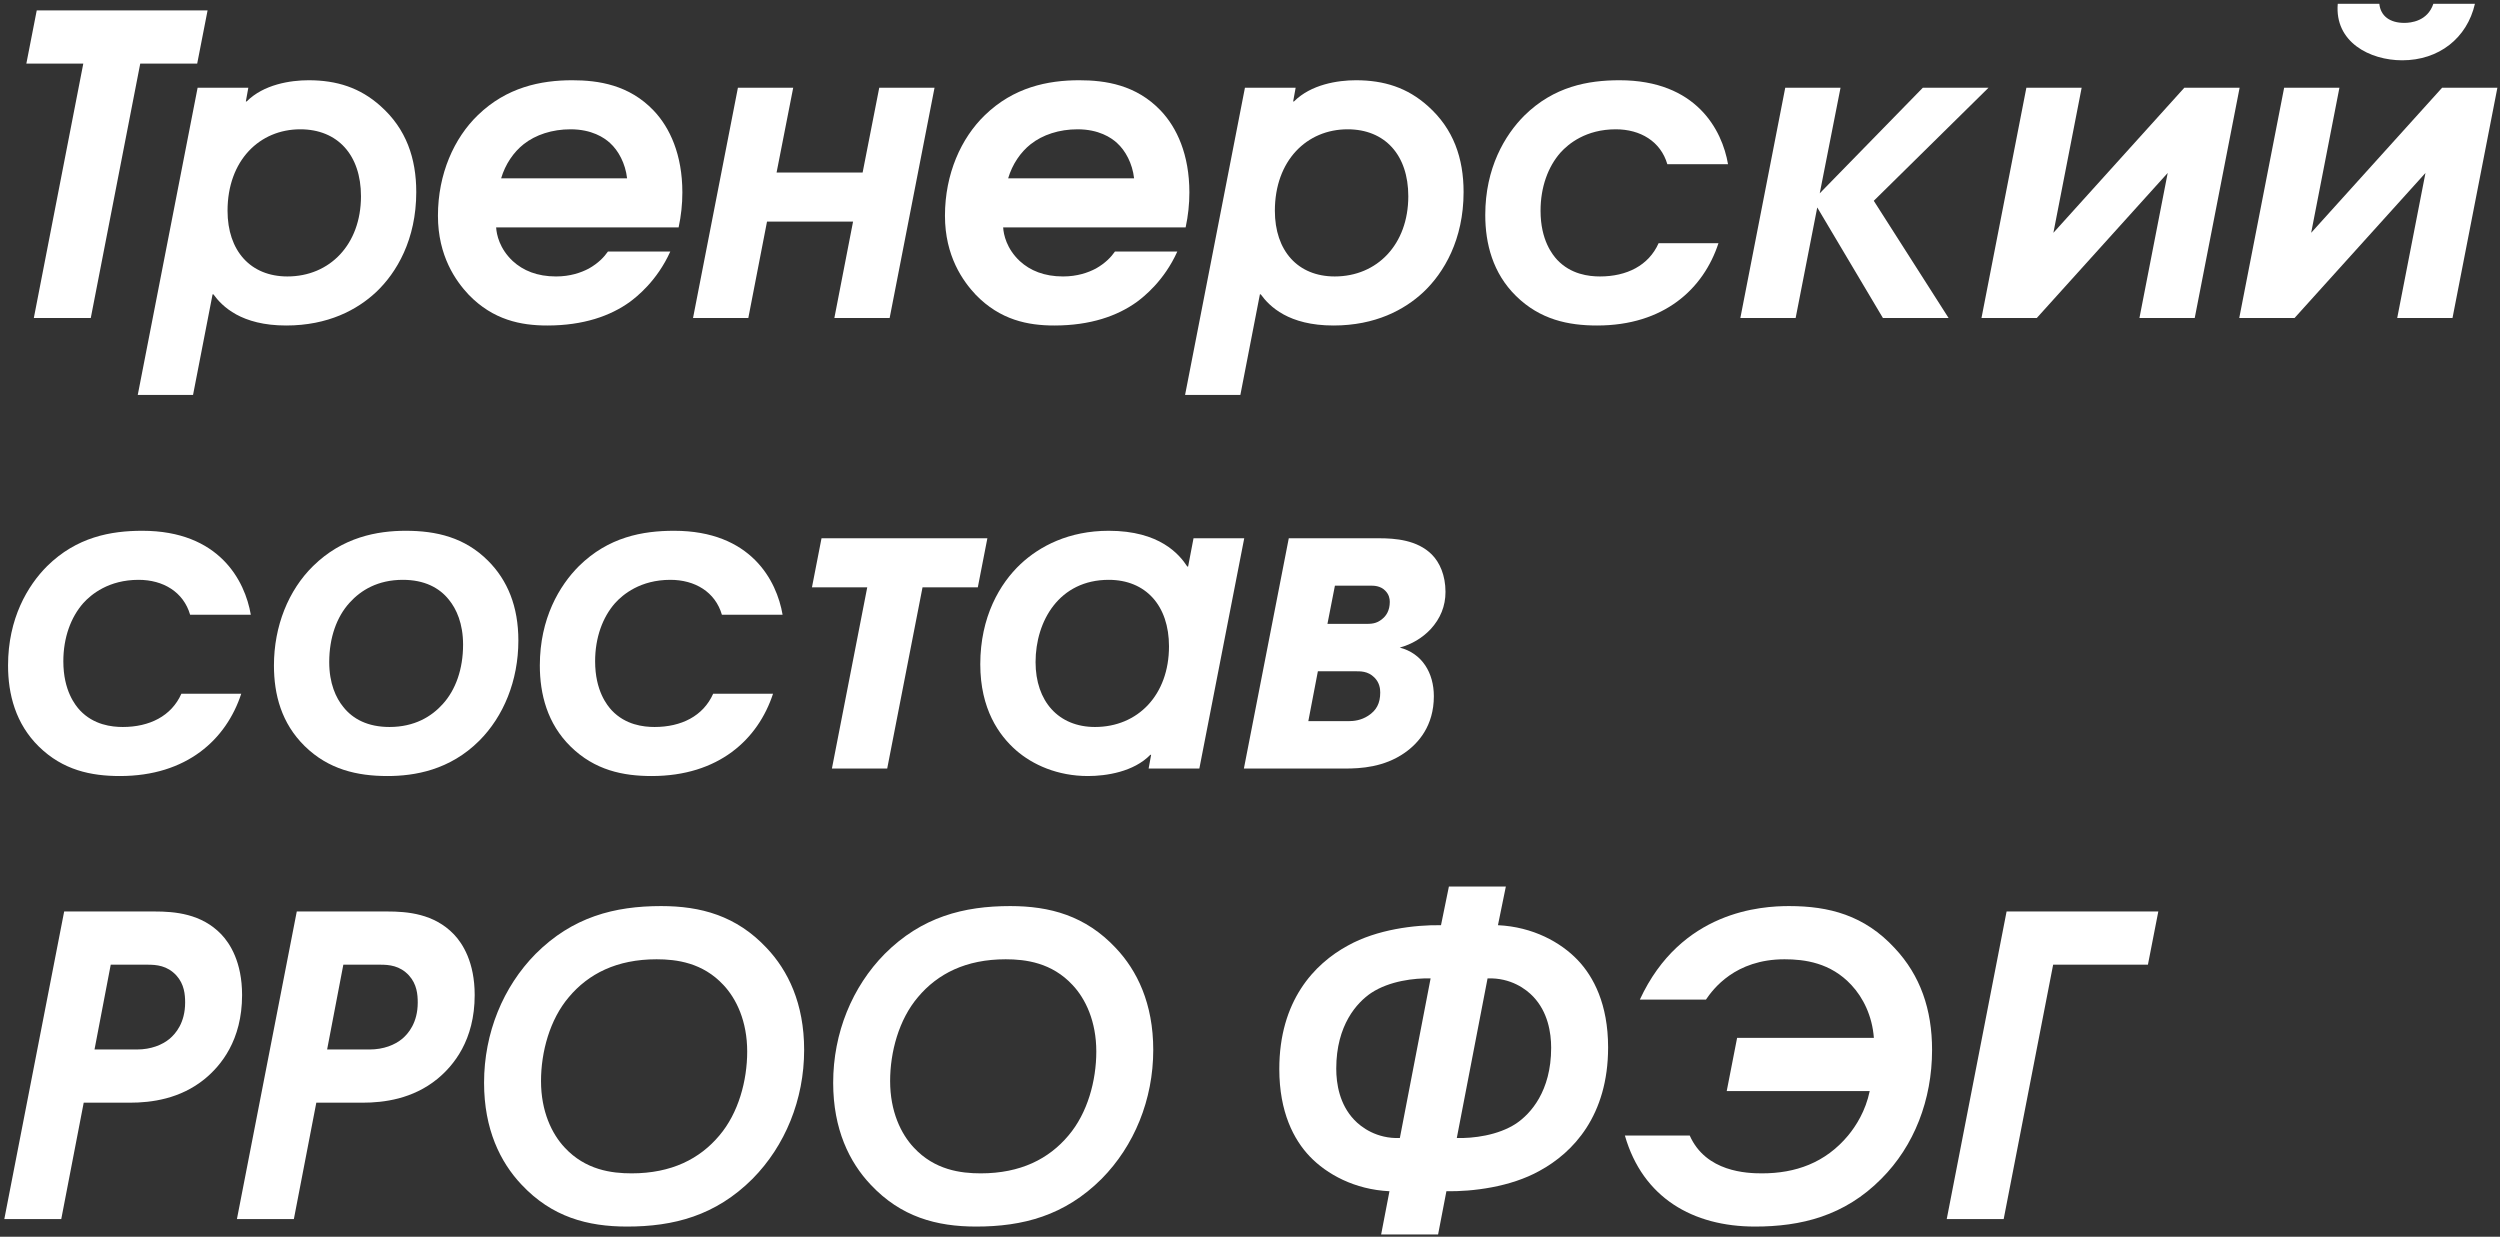 <?xml version="1.0" encoding="UTF-8"?> <svg xmlns="http://www.w3.org/2000/svg" width="566" height="280" viewBox="0 0 566 280" fill="none"><rect x="0" y="0" width="566" height="280" fill="#333333" stroke="none"/> <path d="M7.658 72L18.857 14.404H5.964L8.317 2.358H46.996L44.644 14.404H31.75L20.551 72H7.658Z" fill="white"></path> <path d="M31.188 89.41L44.74 19.863H56.221L55.657 22.968H55.845C59.703 19.11 65.727 18.169 69.867 18.169C76.267 18.169 81.537 19.863 86.148 24.004C91.983 29.18 94.242 35.862 94.242 43.485C94.242 54.213 89.819 61.742 85.113 66.165C80.878 70.118 74.29 73.694 64.785 73.694C54.621 73.694 50.292 69.365 48.316 66.636H48.128L43.705 89.41H31.188ZM67.985 29.274C58.762 29.274 51.516 36.332 51.516 47.719C51.516 56.754 56.692 62.589 65.068 62.589C74.667 62.589 81.725 55.343 81.725 44.426C81.725 35.109 76.455 29.274 67.985 29.274Z" fill="white"></path> <path d="M153.64 51.484H112.326C112.42 53.084 113.079 56.284 116.09 59.107C118.443 61.271 121.643 62.589 125.878 62.589C129.077 62.589 131.524 61.742 133.312 60.801C135.477 59.577 136.795 58.166 137.641 56.942H151.758C148.747 63.624 144.135 67.2 142.629 68.33C138.206 71.529 132.089 73.694 123.901 73.694C117.972 73.694 111.667 72.471 106.115 66.73C103.197 63.624 99.15 57.978 99.15 48.849C99.15 39.344 102.821 31.25 108.185 26.074C114.679 19.769 122.396 18.169 129.548 18.169C135.477 18.169 142.441 19.204 147.994 25.039C151.664 28.897 154.487 35.015 154.487 43.579C154.487 46.214 154.205 48.849 153.64 51.484ZM113.455 40.379H141.971C141.594 36.991 139.994 34.074 138.112 32.38C136.794 31.156 133.971 29.274 129.172 29.274C125.031 29.274 121.266 30.497 118.537 32.662C116.278 34.45 114.396 37.179 113.455 40.379Z" fill="white"></path> <path d="M167.065 19.863H179.582L175.817 39.061H195.298L199.062 19.863H211.579L201.415 72H188.899L193.134 50.166H173.653L169.418 72H156.901L167.065 19.863Z" fill="white"></path> <path d="M268.429 51.484H227.115C227.209 53.084 227.868 56.284 230.879 59.107C233.232 61.271 236.432 62.589 240.667 62.589C243.866 62.589 246.313 61.742 248.101 60.801C250.266 59.577 251.583 58.166 252.43 56.942H266.547C263.535 63.624 258.924 67.2 257.418 68.33C252.995 71.529 246.878 73.694 238.69 73.694C232.761 73.694 226.456 72.471 220.903 66.73C217.986 63.624 213.939 57.978 213.939 48.849C213.939 39.344 217.61 31.25 222.974 26.074C229.467 19.769 237.185 18.169 244.337 18.169C250.266 18.169 257.23 19.204 262.783 25.039C266.453 28.897 269.276 35.015 269.276 43.579C269.276 46.214 268.994 48.849 268.429 51.484ZM228.244 40.379H256.759C256.383 36.991 254.783 34.074 252.901 32.38C251.583 31.156 248.76 29.274 243.96 29.274C239.82 29.274 236.055 30.497 233.326 32.662C231.067 34.45 229.185 37.179 228.244 40.379Z" fill="white"></path> <path d="M268.302 89.41L281.854 19.863H293.335L292.771 22.968H292.959C296.817 19.11 302.84 18.169 306.981 18.169C313.381 18.169 318.651 19.863 323.262 24.004C329.097 29.18 331.356 35.862 331.356 43.485C331.356 54.213 326.933 61.742 322.227 66.165C317.992 70.118 311.405 73.694 301.899 73.694C291.735 73.694 287.406 69.365 285.43 66.636H285.242L280.819 89.41H268.302ZM305.099 29.274C295.876 29.274 288.63 36.332 288.63 47.719C288.63 56.754 293.806 62.589 302.182 62.589C311.781 62.589 318.839 55.343 318.839 44.426C318.839 35.109 313.569 29.274 305.099 29.274Z" fill="white"></path> <path d="M375.508 55.06H389.06C385.672 65.412 376.732 73.694 361.58 73.694C355.086 73.694 348.687 72.376 343.229 67.012C337.958 61.836 336.264 55.154 336.264 48.661C336.264 38.026 340.688 30.591 345.111 26.168C351.793 19.581 359.51 18.169 366.662 18.169C384.072 18.169 389.907 29.462 391.225 37.179H377.485C375.979 32.003 371.368 29.274 365.815 29.274C359.039 29.274 355.086 32.568 353.298 34.544C350.475 37.744 348.781 42.355 348.781 47.719C348.781 54.401 351.51 57.695 352.545 58.825C355.651 62.118 359.698 62.589 362.239 62.589C368.262 62.589 373.25 60.142 375.508 55.06Z" fill="white"></path> <path d="M394.015 72L404.179 19.863H416.696L411.99 43.767L435.329 19.863H450.199L424.224 45.461L441.164 72H426.295L411.425 46.967L406.532 72H394.015Z" fill="white"></path> <path d="M458.77 19.863H471.287L464.888 52.707L494.532 19.863H507.049L496.885 72H484.368L490.768 39.156L461.123 72H448.606L458.77 19.863Z" fill="white"></path> <path d="M517.13 19.863H529.646L523.247 52.707L552.892 19.863H565.408L555.245 72H542.728L549.127 39.156L519.483 72H506.966L517.13 19.863ZM529.27 0.853H538.681C538.963 3.676 541.128 5.182 544.328 5.182C545.833 5.182 549.598 4.805 550.915 0.853H560.326C558.538 8.664 552.139 13.652 543.857 13.652C536.517 13.652 528.517 9.511 529.27 0.853Z" fill="white"></path> <path d="M41.067 157.06H54.619C51.231 167.412 42.291 175.694 27.139 175.694C20.645 175.694 14.246 174.376 8.787 169.012C3.517 163.836 1.823 157.154 1.823 150.661C1.823 140.026 6.247 132.591 10.67 128.168C17.352 121.581 25.069 120.169 32.221 120.169C49.631 120.169 55.466 131.462 56.784 139.179H43.044C41.538 134.003 36.926 131.274 31.374 131.274C24.598 131.274 20.645 134.568 18.857 136.544C16.034 139.744 14.34 144.355 14.34 149.72C14.34 156.401 17.069 159.695 18.104 160.825C21.21 164.118 25.257 164.589 27.798 164.589C33.821 164.589 38.809 162.142 41.067 157.06Z" fill="white"></path> <path d="M91.854 120.169C98.818 120.169 105.218 121.675 110.488 126.945C114.911 131.368 117.358 137.297 117.358 145.014C117.358 154.143 113.97 162.236 108.511 167.695C101.83 174.376 93.83 175.694 87.713 175.694C80.843 175.694 74.349 174.188 68.985 168.918C63.715 163.742 62.021 157.248 62.021 150.661C62.021 141.72 65.315 133.627 70.867 128.168C77.549 121.581 85.454 120.169 91.854 120.169ZM91.195 131.274C85.549 131.274 81.69 133.627 79.149 136.45C76.231 139.65 74.537 144.355 74.537 149.908C74.537 154.707 76.043 158.001 77.737 160.072C79.902 162.801 83.29 164.589 88.184 164.589C93.83 164.589 97.689 162.236 100.23 159.413C103.147 156.213 104.841 151.508 104.841 145.955C104.841 141.155 103.335 137.862 101.641 135.791C99.477 133.062 96.089 131.274 91.195 131.274Z" fill="white"></path> <path d="M161.462 157.06H175.014C171.626 167.412 162.686 175.694 147.534 175.694C141.041 175.694 134.641 174.376 129.183 169.012C123.912 163.836 122.218 157.154 122.218 150.661C122.218 140.026 126.642 132.591 131.065 128.168C137.747 121.581 145.464 120.169 152.616 120.169C170.026 120.169 175.861 131.462 177.179 139.179H163.439C161.933 134.003 157.322 131.274 151.769 131.274C144.993 131.274 141.04 134.568 139.252 136.544C136.429 139.744 134.735 144.355 134.735 149.72C134.735 156.401 137.464 159.695 138.5 160.825C141.605 164.118 145.652 164.589 148.193 164.589C154.216 164.589 159.204 162.142 161.462 157.06Z" fill="white"></path> <path d="M185.992 121.863H223.542L221.378 132.968H208.861L200.862 174H188.345L196.344 132.968H183.828L185.992 121.863Z" fill="white"></path> <path d="M281.695 121.863L271.531 174H260.05L260.614 170.894H260.426C256.662 174.753 250.45 175.694 246.31 175.694C239.439 175.694 233.793 173.153 230.028 169.859C226.17 166.471 221.935 160.542 221.935 150.378C221.935 139.65 226.358 132.121 231.064 127.698C235.393 123.651 241.98 120.169 251.015 120.169C262.591 120.169 267.014 125.533 268.802 128.262H268.99L270.214 121.863H281.695ZM251.015 131.274C239.816 131.274 234.452 140.591 234.452 149.908C234.452 158.754 239.628 164.589 247.909 164.589C257.603 164.589 264.661 157.342 264.661 146.332C264.661 137.109 259.391 131.274 251.015 131.274Z" fill="white"></path> <path d="M291.78 121.863H312.202C315.872 121.863 320.86 122.239 324.154 125.533C325.942 127.321 327.259 130.239 327.259 134.003C327.259 137.203 326.13 140.026 323.871 142.473C321.989 144.449 319.636 145.861 316.907 146.614C321.989 147.931 324.624 152.355 324.624 157.625C324.624 164.307 321.142 168.259 318.036 170.424C313.331 173.718 308.061 174 304.484 174H281.616L291.78 121.863ZM302.226 132.591L300.532 141.25H309.002C310.413 141.25 311.637 141.25 312.954 140.12C313.801 139.461 314.648 138.238 314.648 136.262C314.648 135.509 314.46 134.568 313.613 133.721C312.484 132.591 311.072 132.591 310.131 132.591H302.226ZM298.367 151.978L296.203 163.271H305.237C306.555 163.271 308.155 163.083 309.755 162.048C311.637 160.825 312.484 159.225 312.484 156.778C312.484 155.837 312.296 154.519 311.166 153.39C309.661 151.884 307.967 151.978 306.649 151.978H298.367Z" fill="white"></path> <path d="M0.976 276L14.528 206.358H34.95C39.562 206.358 45.585 206.829 50.102 211.534C52.078 213.605 54.807 217.84 54.807 225.275C54.807 235.533 50.008 241.273 46.337 244.285C40.785 248.802 34.291 249.649 29.398 249.649H18.951L13.869 276H0.976ZM25.069 218.404L21.398 237.603H30.997C34.197 237.603 36.738 236.568 38.432 235.156C39.75 234.027 41.914 231.58 41.914 226.968C41.914 225.18 41.726 222.828 39.938 220.851C37.868 218.593 35.421 218.404 33.35 218.404H25.069Z" fill="white"></path> <path d="M53.638 276L67.19 206.358H87.612C92.223 206.358 98.246 206.829 102.763 211.534C104.74 213.605 107.469 217.84 107.469 225.275C107.469 235.533 102.669 241.273 98.999 244.285C93.446 248.802 86.953 249.649 82.059 249.649H71.613L66.531 276H53.638ZM77.73 218.404L74.06 237.603H83.659C86.859 237.603 89.4 236.568 91.094 235.156C92.411 234.027 94.576 231.58 94.576 226.968C94.576 225.18 94.388 222.828 92.599 220.851C90.529 218.593 88.082 218.404 86.012 218.404H77.73Z" fill="white"></path> <path d="M149.684 205.135C158.624 205.135 166.718 207.299 173.588 214.64C178.388 219.722 182.058 227.157 182.058 237.697C182.058 248.99 177.729 259.437 170.388 266.871C162.012 275.247 152.507 277.694 141.967 277.694C133.026 277.694 124.933 275.529 118.063 268.189C113.263 263.107 109.593 255.672 109.593 245.132C109.593 233.839 113.922 223.392 121.263 215.958C129.638 207.582 139.144 205.135 149.684 205.135ZM143.002 265.648C152.037 265.648 158.436 262.354 162.859 257.084C167.188 252.002 169.165 244.661 169.165 238.074C169.165 231.203 166.718 226.121 163.801 223.016C159.095 217.934 153.166 217.181 148.649 217.181C139.614 217.181 133.215 220.475 128.791 225.745C124.462 230.827 122.486 238.168 122.486 244.755C122.486 251.625 124.933 256.707 127.85 259.813C132.556 264.895 138.485 265.648 143.002 265.648Z" fill="white"></path> <path d="M228.722 205.135C237.662 205.135 245.756 207.299 252.626 214.64C257.426 219.722 261.096 227.157 261.096 237.697C261.096 248.99 256.767 259.437 249.426 266.871C241.05 275.247 231.545 277.694 221.005 277.694C212.064 277.694 203.971 275.529 197.101 268.189C192.301 263.107 188.631 255.672 188.631 245.132C188.631 233.839 192.96 223.392 200.301 215.958C208.676 207.582 218.182 205.135 228.722 205.135ZM222.04 265.648C231.075 265.648 237.474 262.354 241.897 257.084C246.226 252.002 248.203 244.661 248.203 238.074C248.203 231.203 245.756 226.121 242.839 223.016C238.133 217.934 232.204 217.181 227.687 217.181C218.652 217.181 212.253 220.475 207.829 225.745C203.5 230.827 201.524 238.168 201.524 244.755C201.524 251.625 203.971 256.707 206.888 259.813C211.594 264.895 217.523 265.648 222.04 265.648Z" fill="white"></path> <path d="M312.691 279.482L314.573 269.695C306.668 269.318 300.363 265.836 296.504 261.789C292.928 258.025 289.634 251.814 289.634 242.026C289.634 226.592 297.539 218.216 305.162 214.075C311.75 210.405 320.314 209.37 326.243 209.464L328.031 200.712H340.924L339.136 209.464C347.042 209.84 353.347 213.322 357.205 217.369C360.782 221.134 364.075 227.345 364.075 237.132C364.075 252.567 356.17 260.942 348.547 265.083C341.96 268.754 333.396 269.789 327.467 269.695L325.584 279.482H312.691ZM316.926 257.648L323.89 221.51C320.22 221.416 314.573 222.075 310.433 224.804C307.233 226.968 302.527 232.05 302.527 241.932C302.527 245.414 303.28 250.026 306.574 253.508C308.174 255.202 311.656 257.837 316.926 257.648ZM336.783 221.51L329.819 257.648C333.49 257.743 339.136 257.084 343.277 254.355C346.477 252.19 351.182 247.108 351.182 237.227C351.182 233.744 350.429 229.133 347.136 225.651C345.536 223.957 342.054 221.322 336.783 221.51Z" fill="white"></path> <path d="M367.873 257.084H382.554C386.225 265.366 395.541 265.648 398.929 265.648C406.458 265.648 413.234 263.295 418.41 257.084C420.198 254.919 422.363 251.531 423.304 247.014H390.93L393.283 234.968H424.245C423.869 229.98 421.798 225.839 419.163 223.016C414.458 217.934 408.529 217.181 404.011 217.181C392.812 217.181 387.824 223.957 386.225 226.31H371.261C380.578 206.17 398.835 205.135 405.047 205.135C414.081 205.135 422.081 207.205 428.951 214.64C434.785 220.851 437.421 228.568 437.421 237.697C437.421 248.99 433.374 259.437 425.939 266.871C417.563 275.341 407.682 277.694 397.33 277.694C383.307 277.694 371.92 271.2 367.873 257.084Z" fill="white"></path> <path d="M440.74 276L454.292 206.358H488.642L486.29 218.404H464.832L453.633 276H440.74Z" fill="white"></path> </svg> 